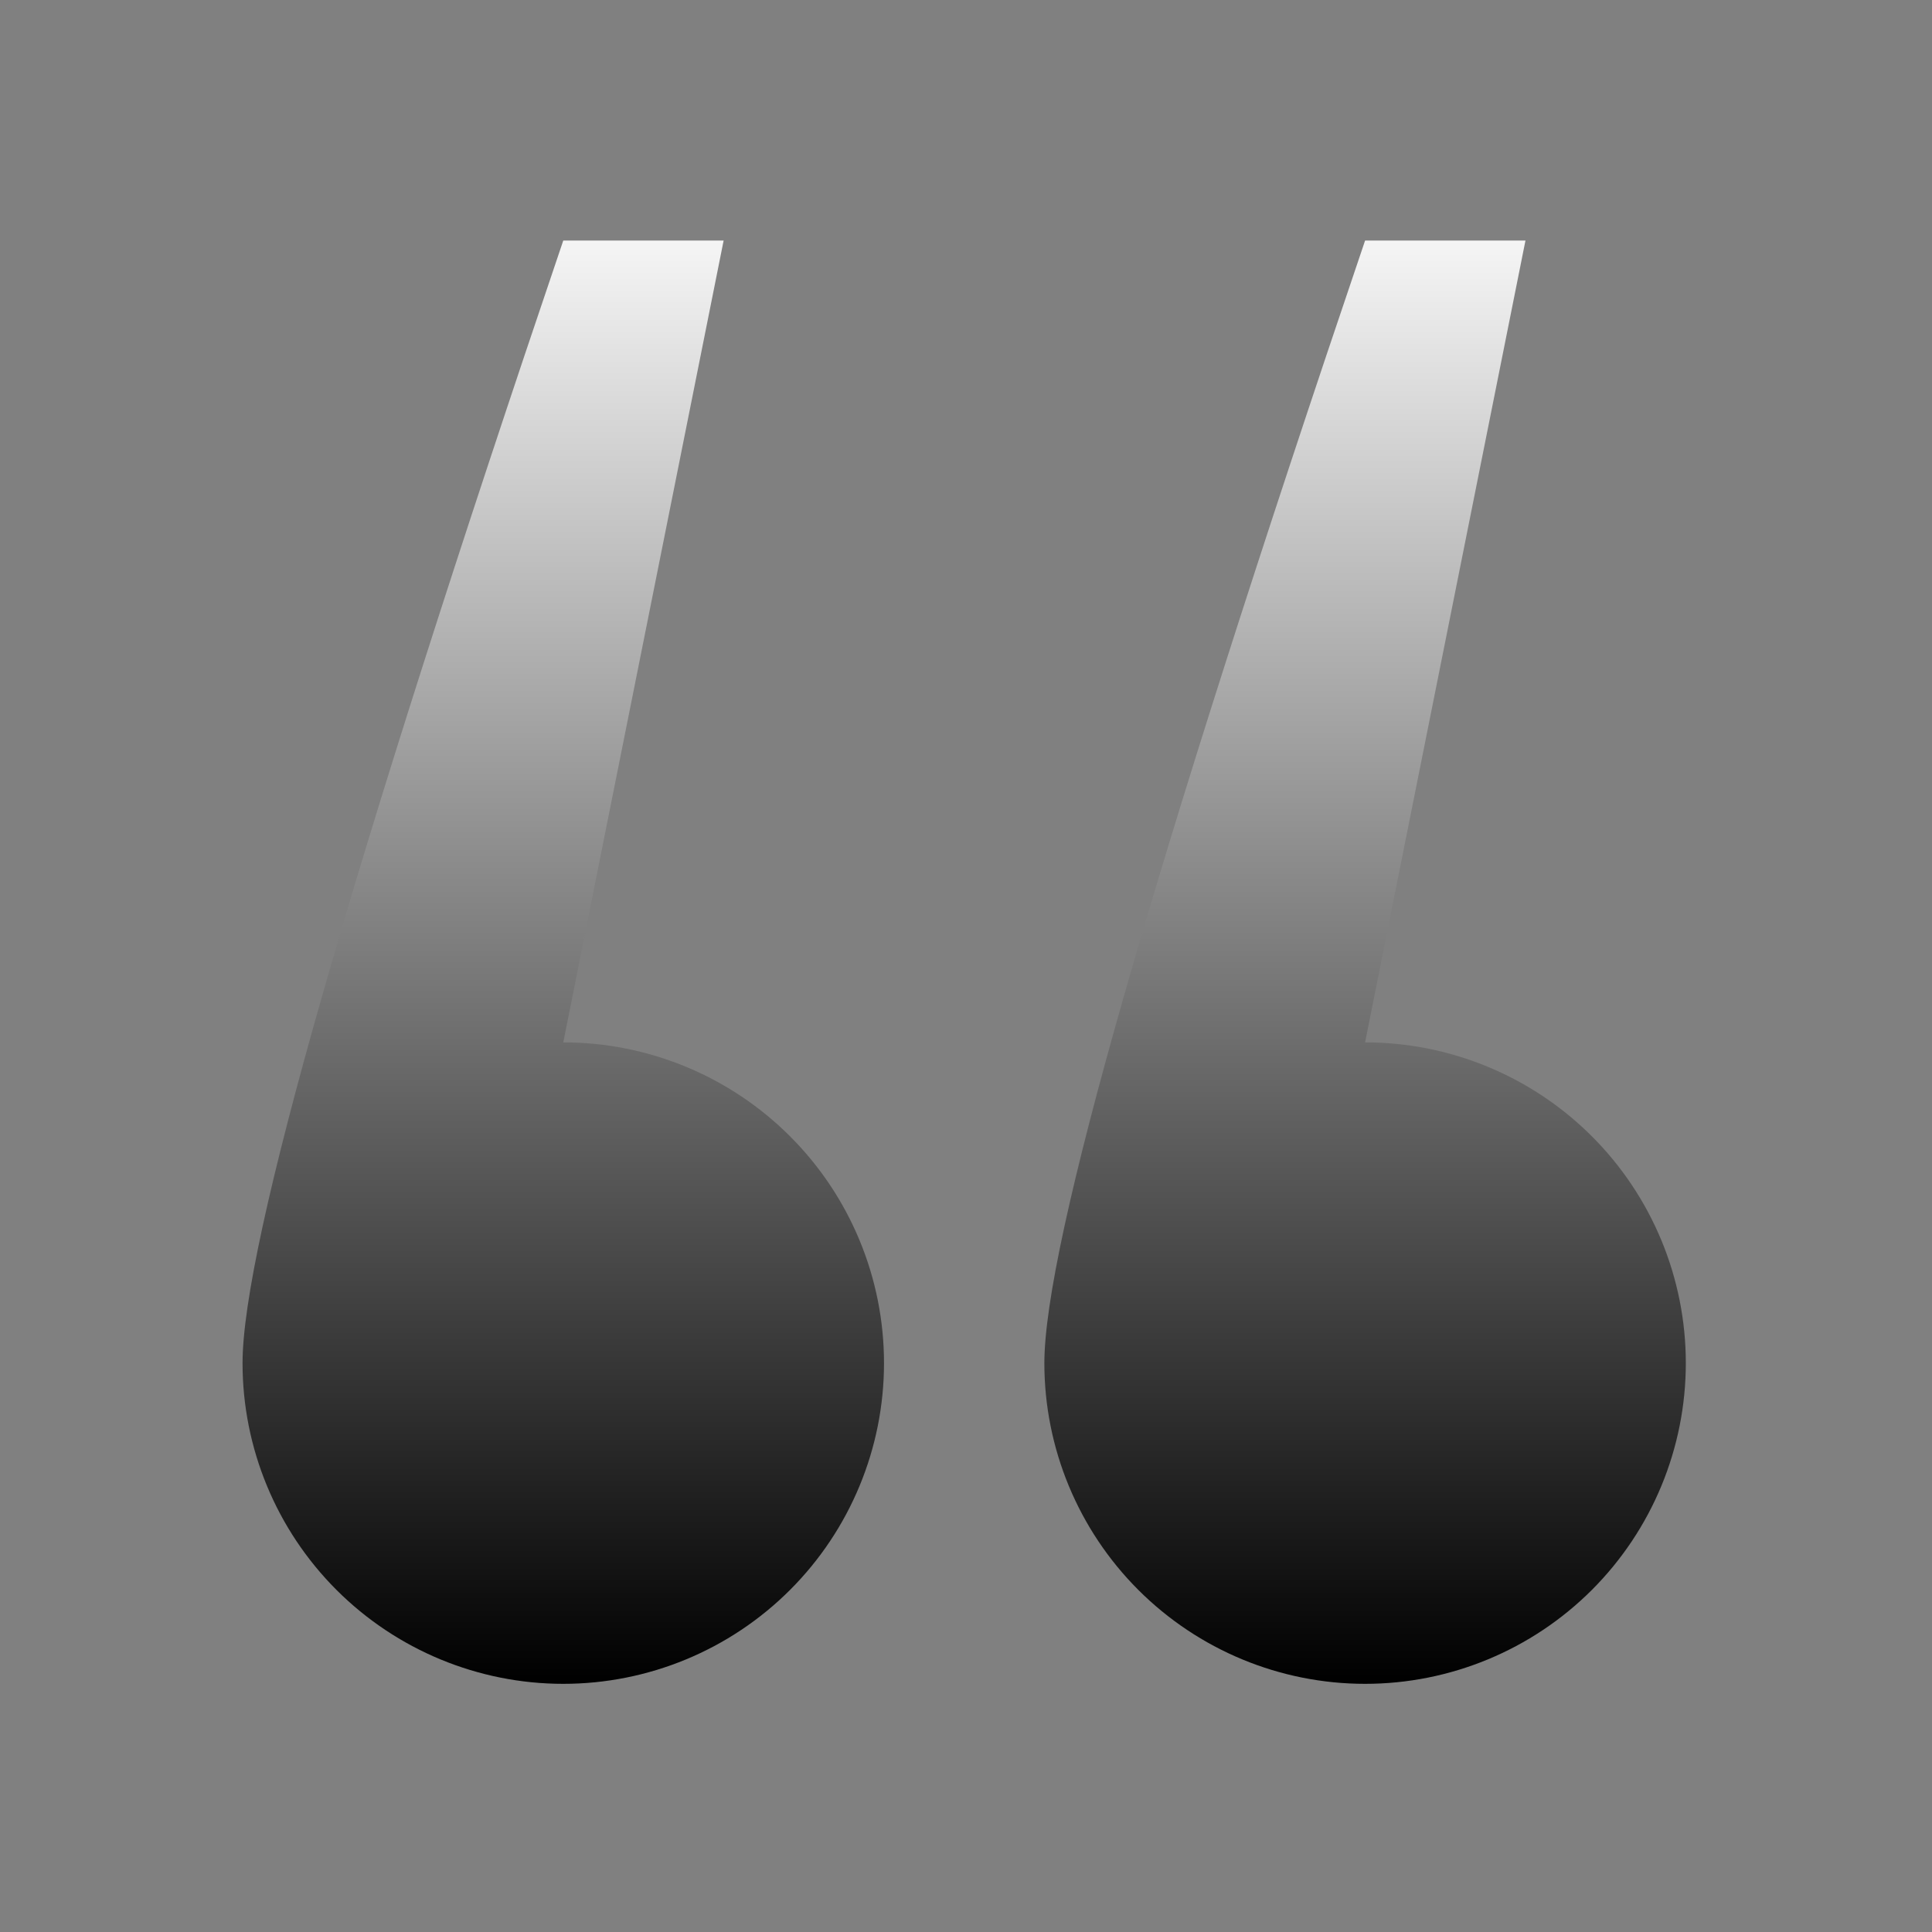 <svg width="102" height="102" viewBox="0 0 102 102" fill="none" xmlns="http://www.w3.org/2000/svg">
<rect x="0" y="0" width="102" height="102" fill="#808080" stroke="none"/>
<path fill-rule="evenodd" clip-rule="evenodd" d="M29.738 88.898C25.247 88.898 20.94 87.114 17.764 83.939C14.589 80.763 12.805 76.456 12.805 71.965C12.805 65.728 18.449 45.973 29.738 12.7H38.204L29.738 55.032C34.229 55.032 38.536 56.816 41.711 59.992C44.887 63.167 46.671 67.474 46.671 71.965C46.671 76.456 44.887 80.763 41.711 83.939C38.536 87.114 34.229 88.898 29.738 88.898ZM72.07 88.898C67.579 88.898 63.272 87.114 60.097 83.939C56.921 80.763 55.137 76.456 55.137 71.965C55.137 65.728 60.782 45.973 72.07 12.7H80.537L72.07 55.032C76.561 55.032 80.868 56.816 84.044 59.992C87.219 63.167 89.003 67.474 89.003 71.965C89.003 76.456 87.219 80.763 84.044 83.939C80.868 87.114 76.561 88.898 72.07 88.898Z" fill="url(#paint0_linear_719_61)"/>
<defs>
<linearGradient id="paint0_linear_719_61" x1="50.904" y1="12.7" x2="50.904" y2="88.898" gradientUnits="userSpaceOnUse">
<stop stop-color="#F5F5F5"/>
<stop offset="1"/>
</linearGradient>
</defs>
</svg>
